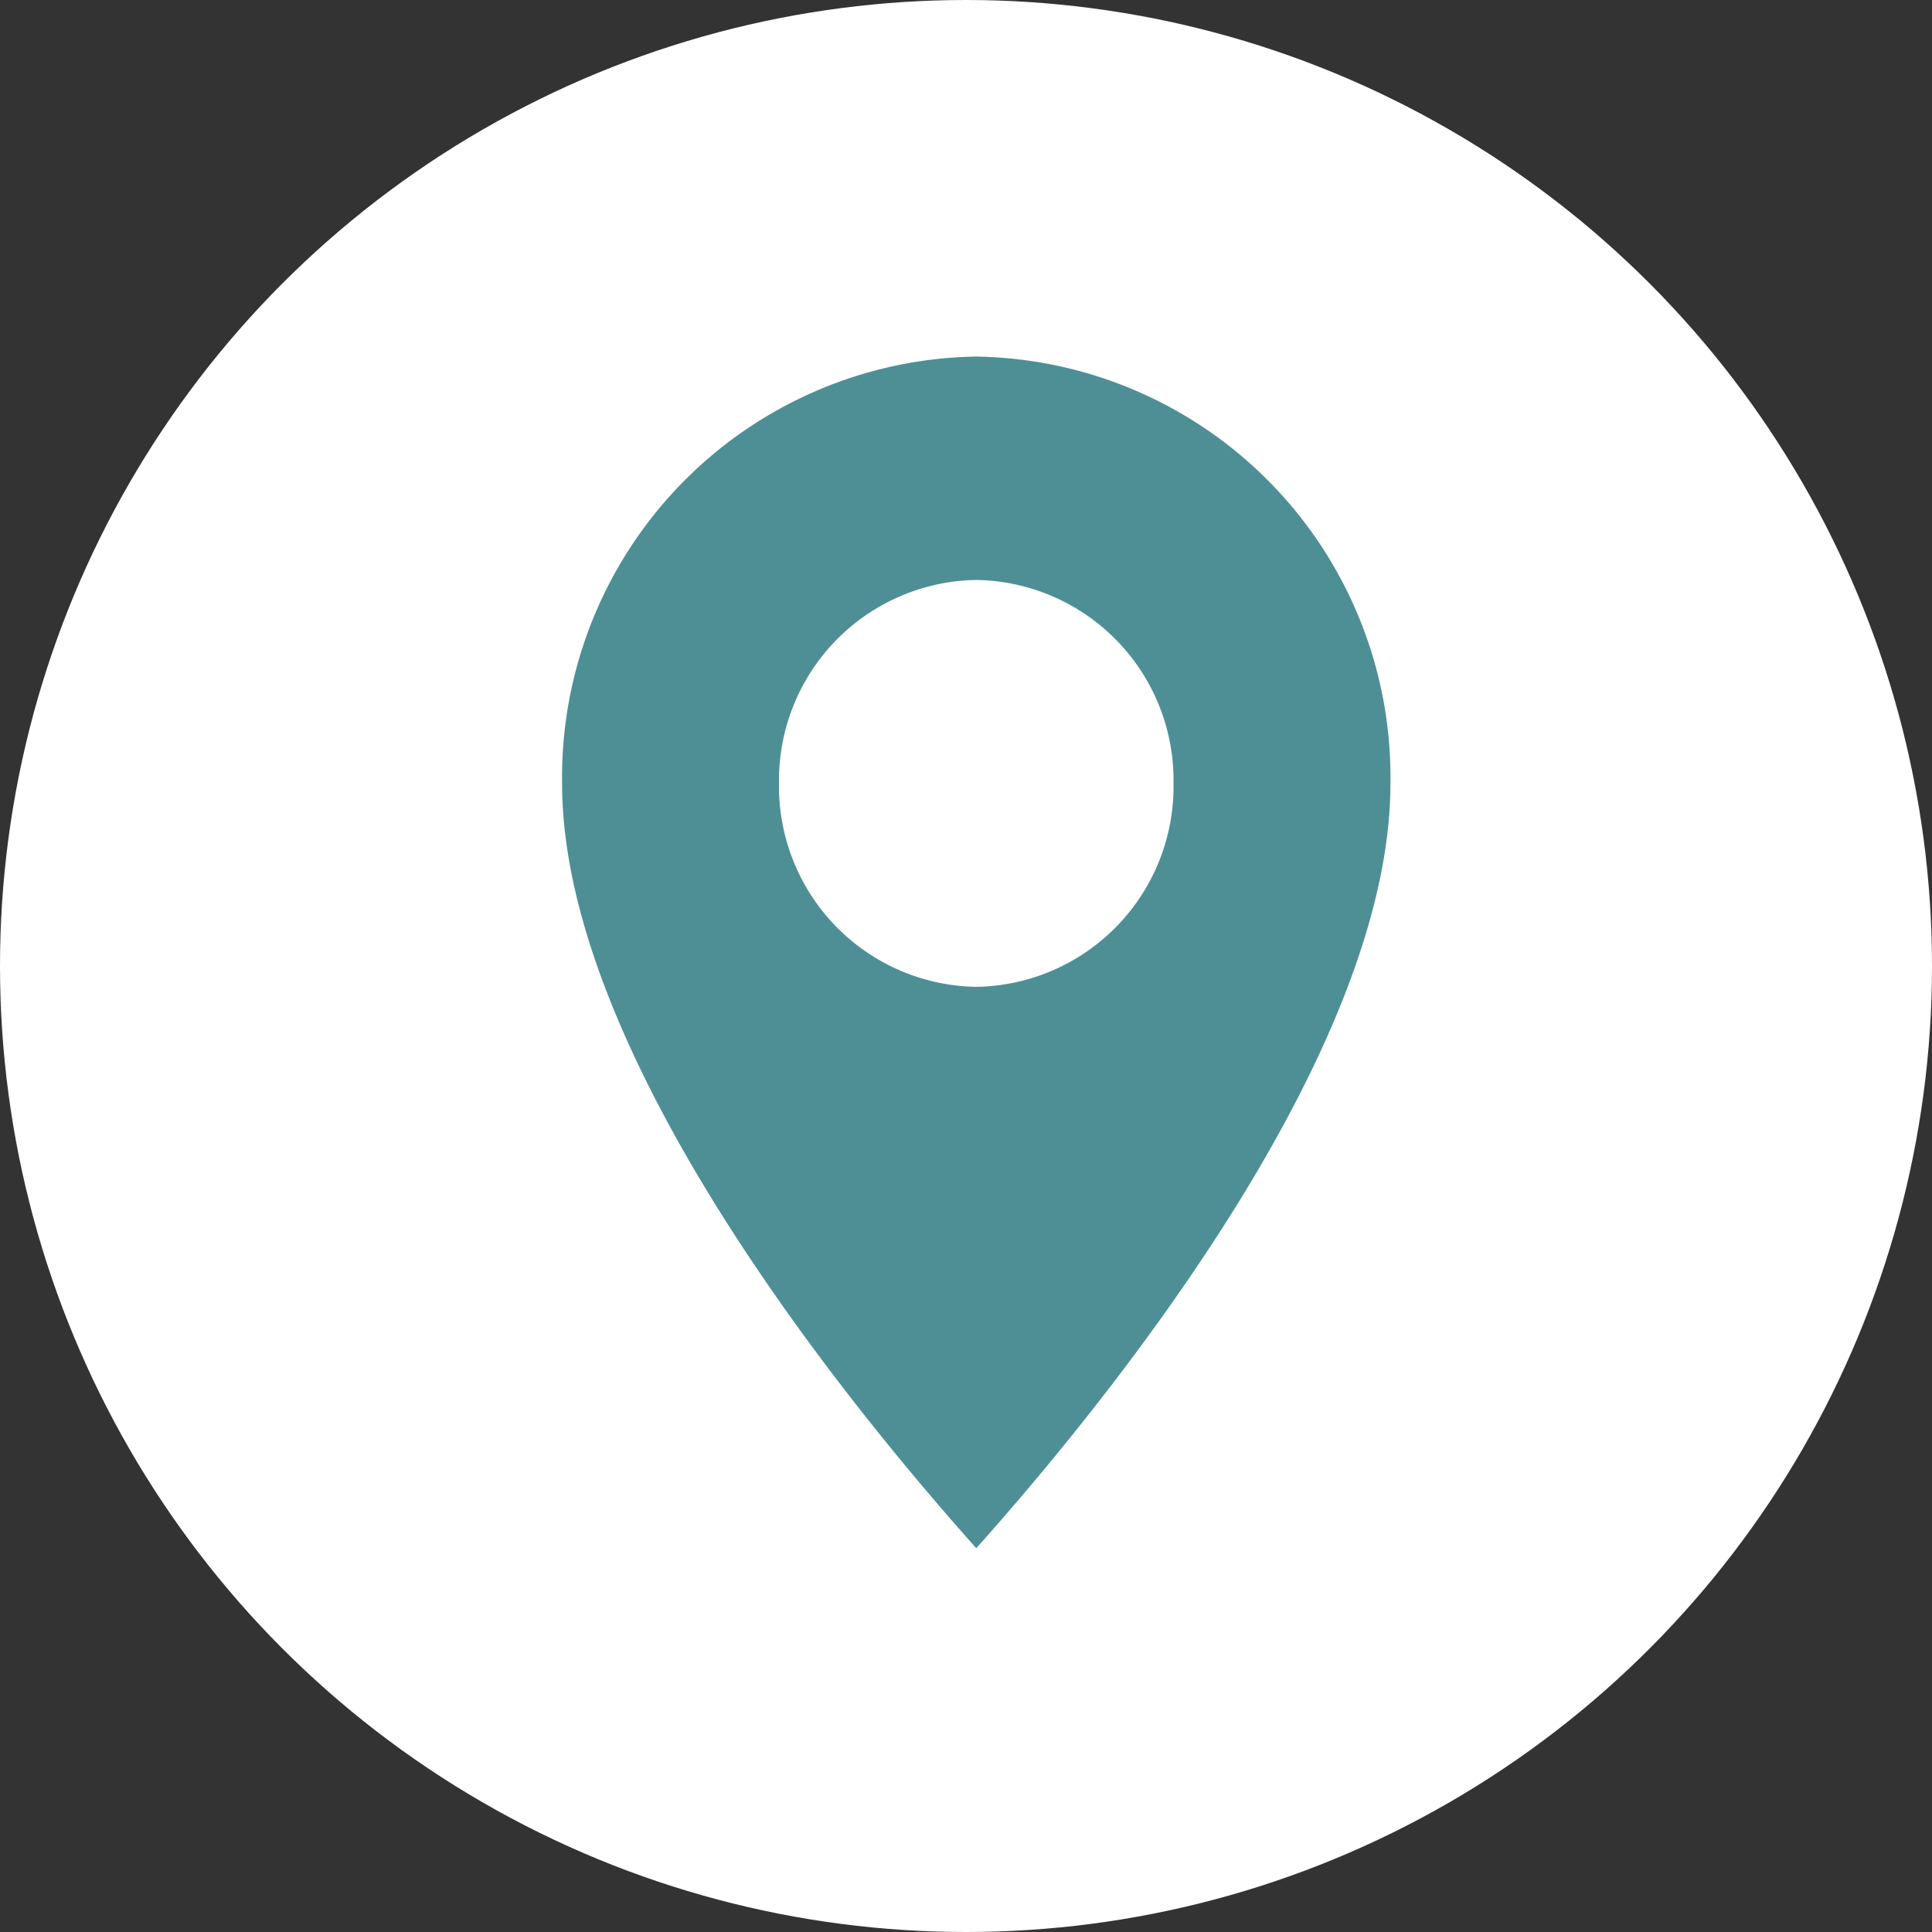 <svg xmlns="http://www.w3.org/2000/svg" xmlns:xlink="http://www.w3.org/1999/xlink" width="32" height="32" viewBox="0 0 32 32">
  <rect x="0" y="0" width="32" height="32" fill="#333333" stroke="none"/>
  <defs>
    <clipPath id="clip-path">
      <path id="Path_60" data-name="Path 60" d="M0-7.048H13.72V-26.784H0Z" transform="translate(0 26.784)" fill="#d5232d"/>
    </clipPath>
  </defs>
  <g id="Group_114" data-name="Group 114" transform="translate(0.062)">
    <circle id="Ellipse_27" data-name="Ellipse 27" cx="16" cy="16" r="16" transform="translate(-0.062)" fill="#fff"/>
    <g id="Group_108" data-name="Group 108" transform="translate(9.248 5.906)">
      <g id="Group_107" data-name="Group 107" transform="translate(0 0)" clip-path="url(#clip-path)">
        <g id="Group_106" data-name="Group 106" transform="translate(0)">
          <path id="Path_59" data-name="Path 59" d="M-2.45,0A6.968,6.968,0,0,0-9.31,7.072c0,4.289,4.326,9.828,6.86,12.665C.084,16.9,4.41,11.36,4.41,7.072A6.968,6.968,0,0,0-2.45,0m0,10.439A3.319,3.319,0,0,1-5.717,7.072,3.319,3.319,0,0,1-2.45,3.7,3.318,3.318,0,0,1,.817,7.072,3.318,3.318,0,0,1-2.45,10.439" transform="translate(9.31)" fill="#4E8F96"/>
        </g>
      </g>
    </g>
  </g>
</svg>
